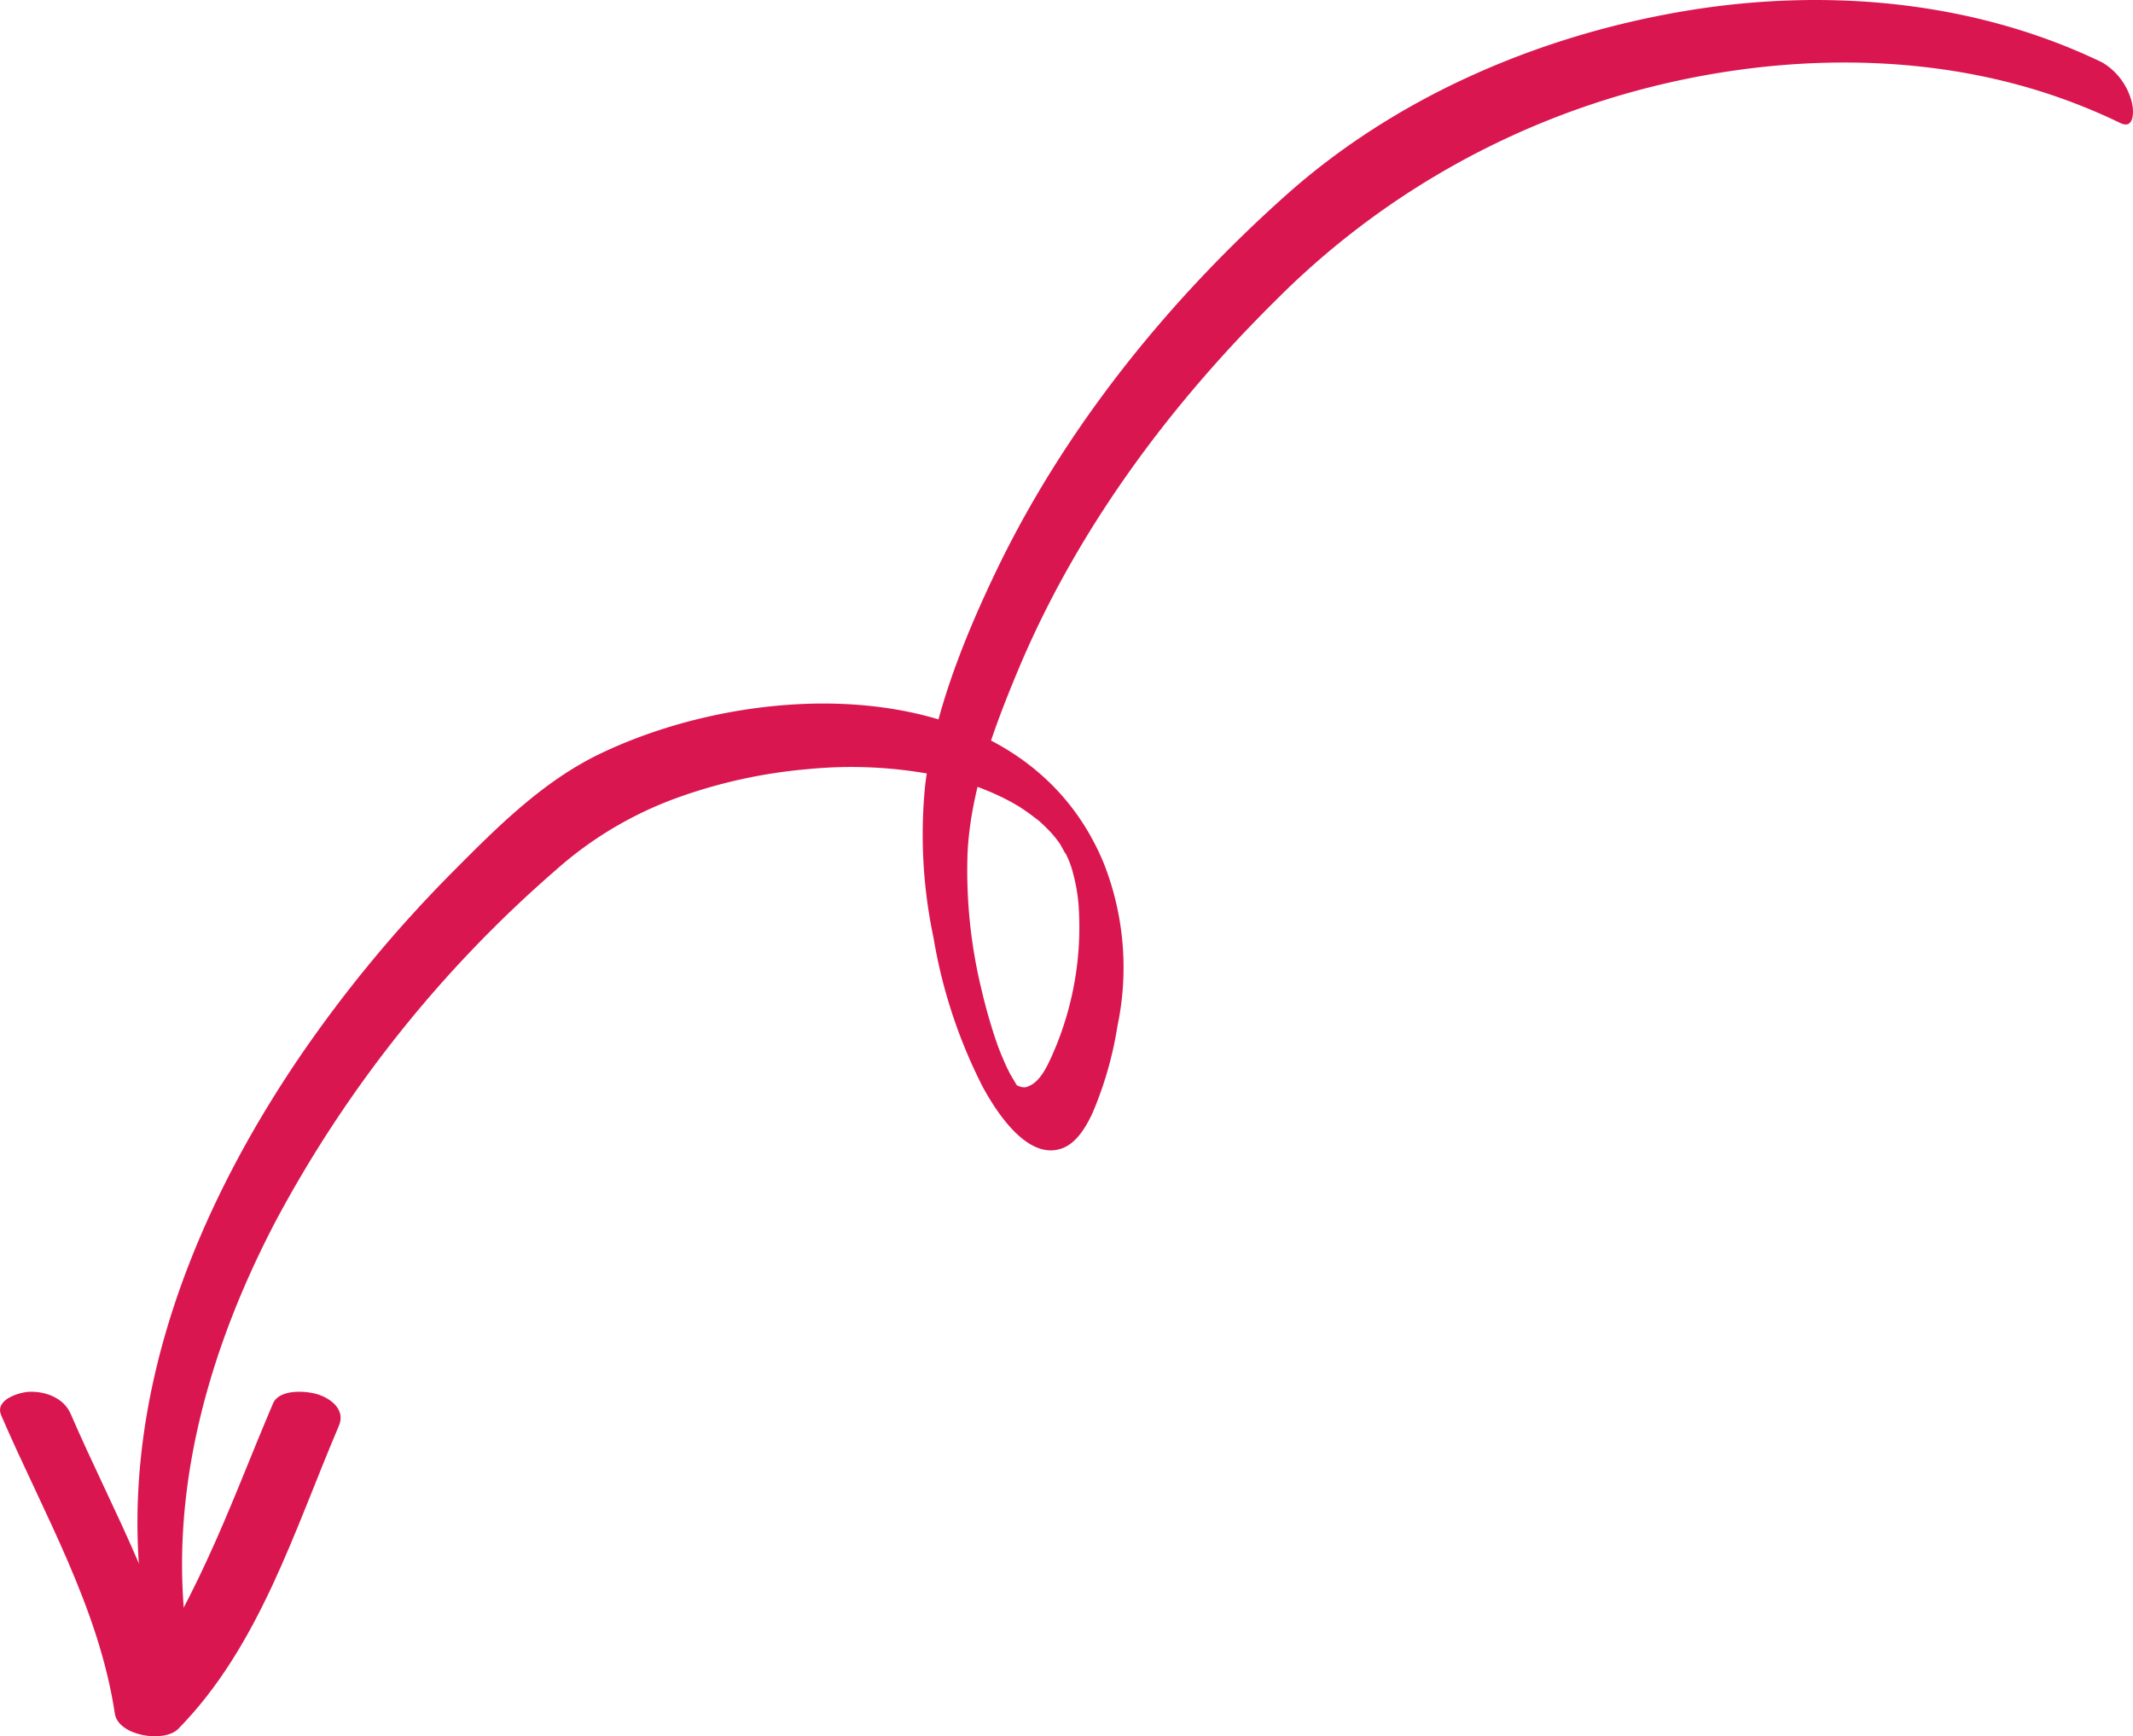 <svg xmlns="http://www.w3.org/2000/svg" width="272" height="221.443" viewBox="0 0 272 221.443"><g transform="translate(6532.147 2269.361)"><path d="M448.467,331.419c-2.549-18.519,2.817-37.081,11.4-53.386a157.324,157.324,0,0,1,35.515-44.495,47.676,47.676,0,0,1,15.7-9.355,65.665,65.665,0,0,1,16.619-3.62,56.527,56.527,0,0,1,16.806.881,34.95,34.95,0,0,1,7.38,2.474,25.827,25.827,0,0,1,2.676,1.428c.531.334,1.05.692,1.554,1.068.2.149.4.3.6.455a5.444,5.444,0,0,1,.556.448c.415.373.808.769,1.2,1.169-.018-.02.8.881.39.411s.368.466.352.444c.15.2.3.4.45.6.736.959-.328-.551.069.085.179.29,1.108,2.032.658,1.091a11.84,11.84,0,0,1,1.091,2.866,21.706,21.706,0,0,1,.669,3.91,40.221,40.221,0,0,1-3.544,19.561c-.654,1.394-1.541,3.234-3.172,3.676a1.685,1.685,0,0,1-.9-.129c-.48-.2.1.085.161.118a1.912,1.912,0,0,1-.529-.392c.789.972-.763-.785.223.21a4.465,4.465,0,0,1-.428-.562c-.386-.533.591,1.037.08.127-.268-.477-.562-.941-.825-1.423.5.917-.073-.167-.243-.535-.326-.705-.625-1.423-.912-2.144-.31-.776-.116-.29-.055-.12-.121-.33-.236-.663-.352-1q-.318-.924-.606-1.863c-.471-1.534-.89-3.087-1.254-4.65A64.117,64.117,0,0,1,548,231.211c.4-7.923,3.346-15.847,6.37-23.1,7.452-17.881,19.215-33.776,32.937-47.344a102.9,102.9,0,0,1,44.27-26.241c16.681-4.809,35.192-5.723,51.96-.789A75.1,75.1,0,0,1,695,138.166c1.849.894,1.742-1.693,1.439-2.735a8.216,8.216,0,0,0-3.743-4.99c-16.807-8.117-36.185-9.62-54.41-6.357-18.109,3.241-35.808,10.922-49.616,23.226-15.192,13.541-28.463,30-37.23,48.427-3.957,8.319-7.678,17.634-8.844,26.835a63.4,63.4,0,0,0,1.06,19.5,65.465,65.465,0,0,0,6.243,18.959c1.677,3.112,5.753,9.6,10.22,7.876,1.831-.707,3.011-2.766,3.8-4.447a46.654,46.654,0,0,0,3.189-11.106,36.275,36.275,0,0,0-1.749-20.8c-10.2-24.606-43.9-23.736-64.257-13.929-7.235,3.486-13.039,9.288-18.642,14.935a167.463,167.463,0,0,0-19.555,23.594c-11.172,16.4-19.673,35.593-20.667,55.641a78.027,78.027,0,0,0,.629,14.485,8.569,8.569,0,0,0,3.256,5.522c1.414.97,2.594.45,2.342-1.381" transform="translate(-6956.761 -2391.836)" fill="#da1651"></path><path d="M432.619,223.386c5.347,12.406,12.468,24.528,14.5,38.067.426,2.831,6.279,3.774,8.081,1.943,10.365-10.534,14.824-25.389,20.495-38.672.827-1.934-.857-3.368-2.588-3.959-1.461-.5-5-.779-5.815,1.12-2.857,6.693-5.416,13.512-8.482,20.116-2.848,6.134-6.112,12.479-10.9,17.346l8.081,1.943c-2.034-13.539-9.156-25.661-14.5-38.067-.861-2-3.114-2.871-5.2-2.826-1.292.027-4.535.977-3.667,2.989" transform="translate(-6964.621 -2312.255)" fill="#da1651"></path></g></svg>